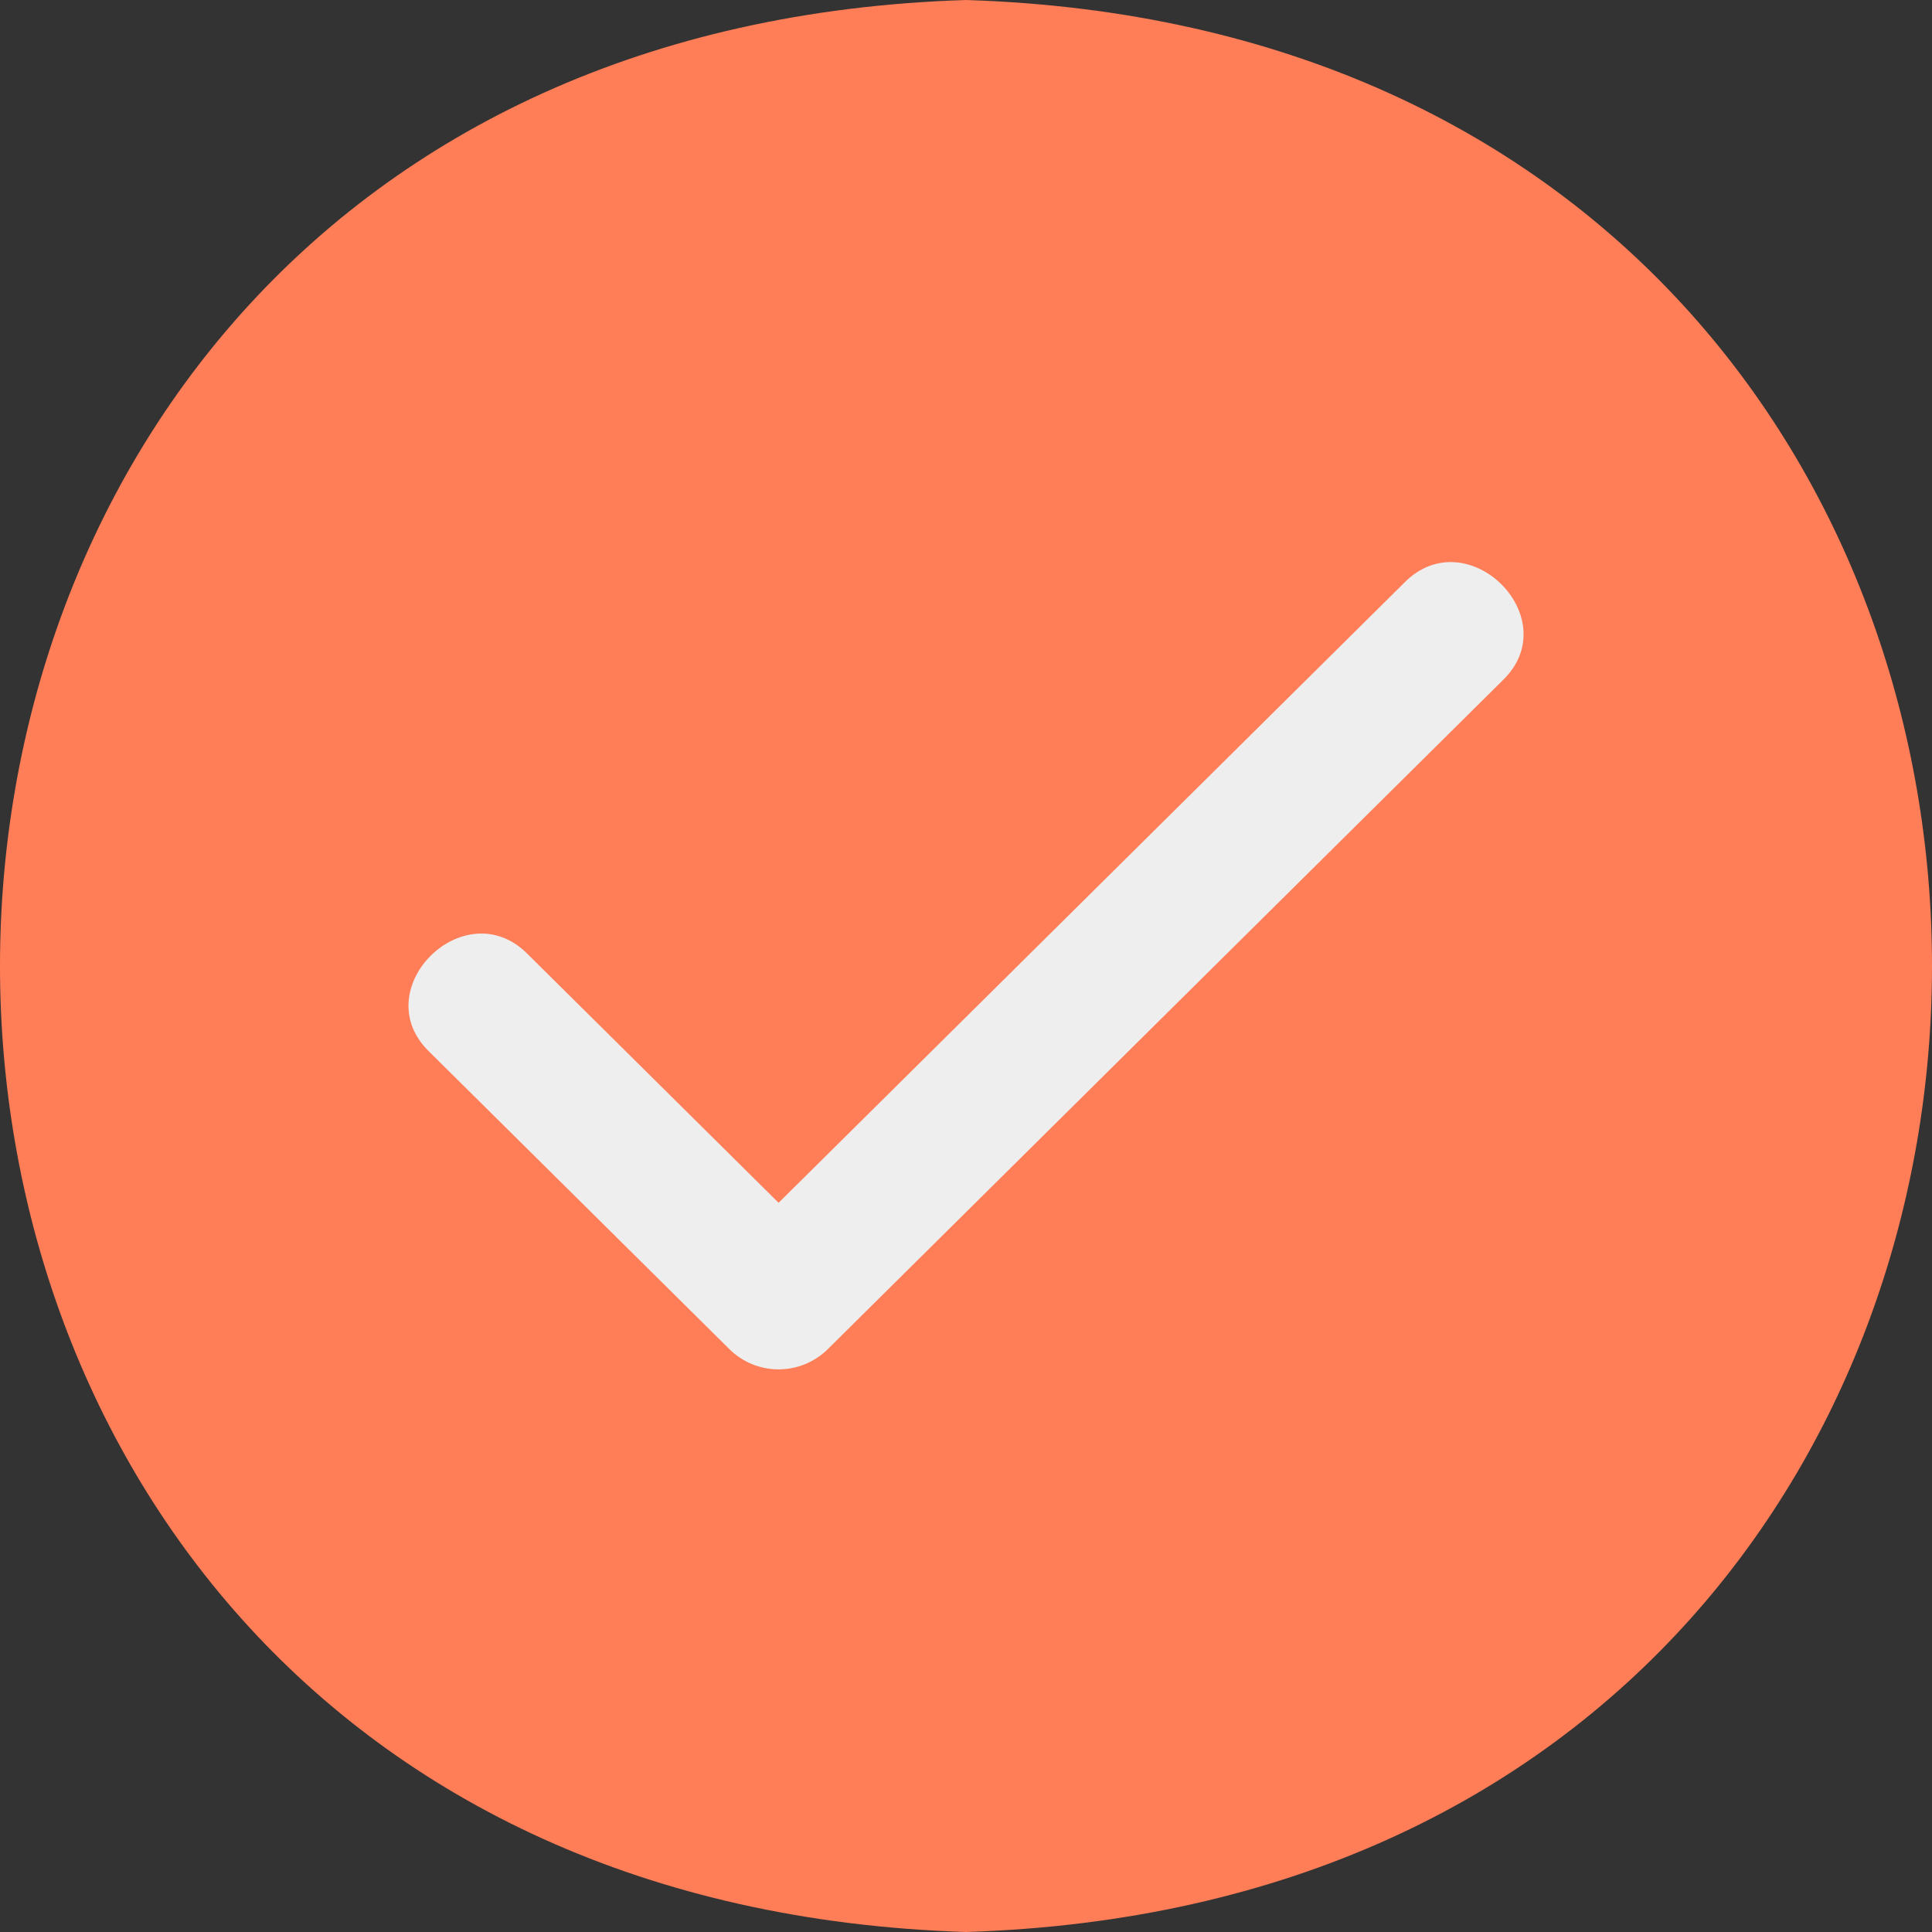 <?xml version="1.0" encoding="UTF-8"?> <svg xmlns="http://www.w3.org/2000/svg" width="32" height="32" viewBox="0 0 32 32" fill="none"><rect x="0" y="0" width="32" height="32" fill="#333333" stroke="none"/> <path d="M16 0C-5.331 0.669 -5.336 31.327 16 32C37.331 31.331 37.336 0.672 16 0Z" fill="#FF7D57"></path> <path d="M24.888 11.27L13.711 22.346C13.604 22.452 13.477 22.536 13.337 22.594C13.197 22.651 13.047 22.681 12.896 22.681C12.744 22.681 12.594 22.651 12.454 22.594C12.315 22.536 12.188 22.452 12.081 22.346L7.113 17.423C6.04 16.39 7.701 14.743 8.744 15.807L12.896 19.922L23.257 9.654C24.3 8.59 25.961 10.238 24.888 11.27V11.27Z" fill="#EEEEEE"></path> </svg> 